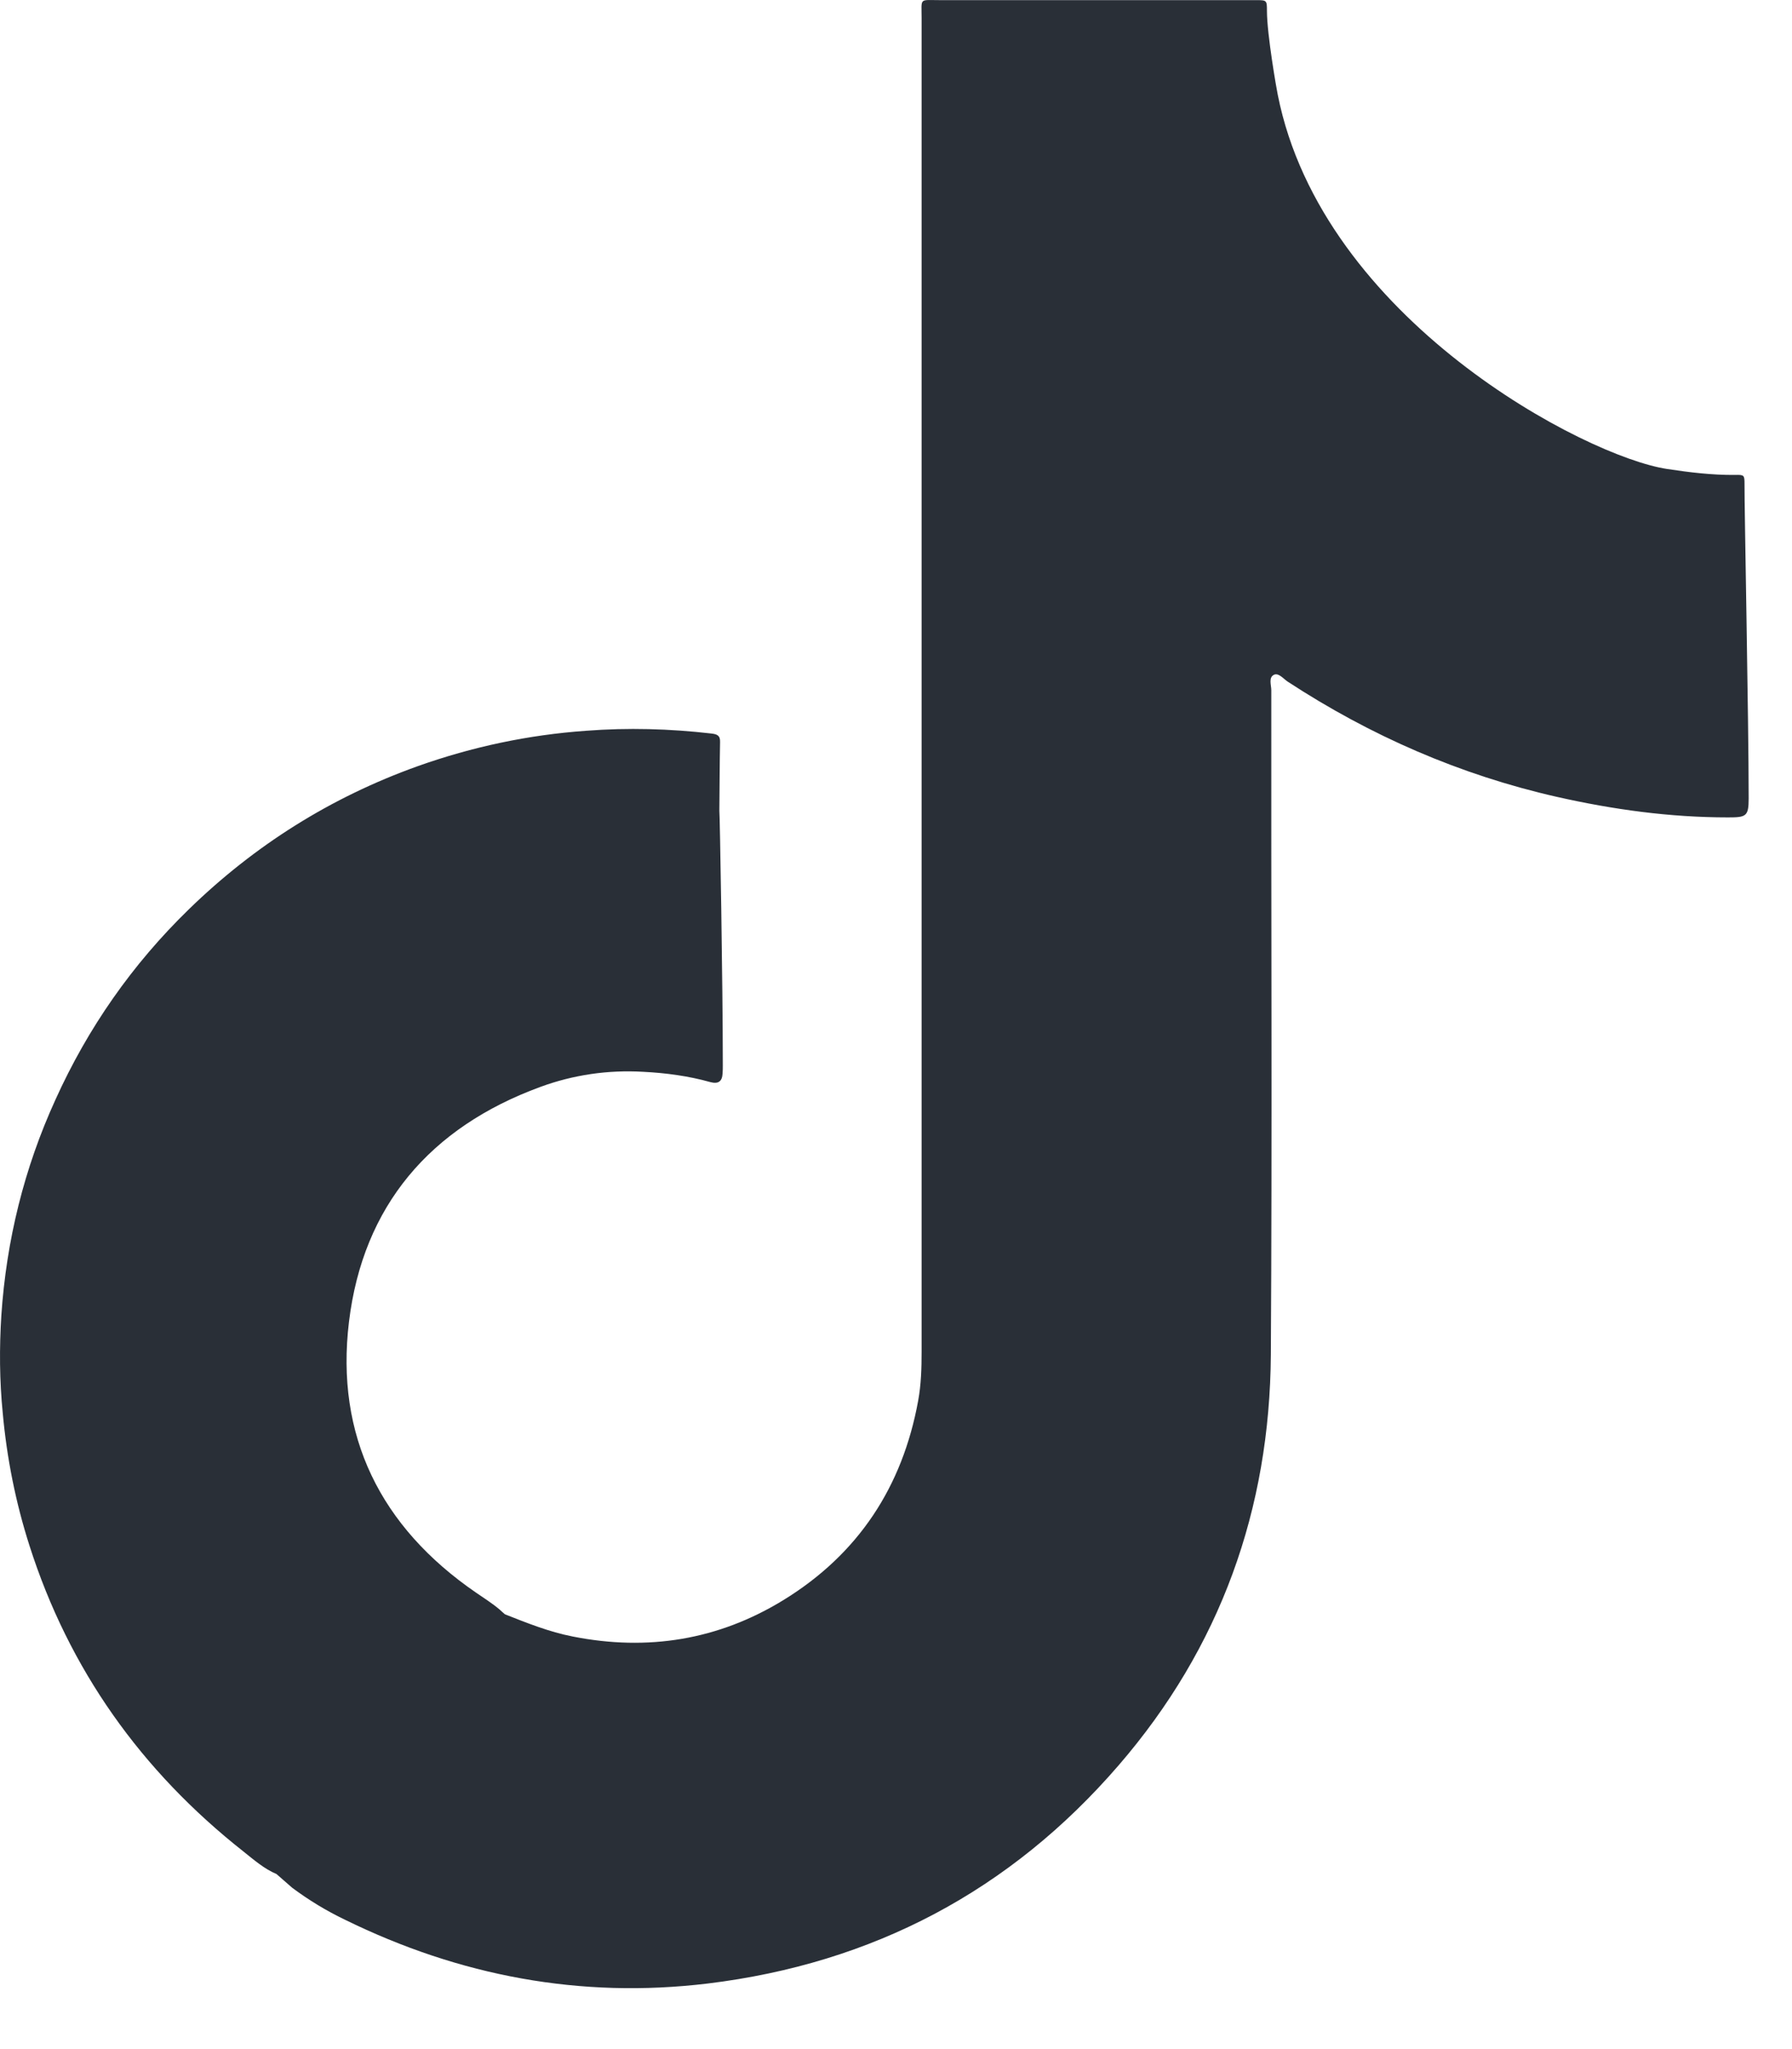 <?xml version="1.0" encoding="UTF-8"?> <svg xmlns="http://www.w3.org/2000/svg" width="28" height="32" viewBox="0 0 28 32" fill="none"> <path d="M27.258 7.56C27.258 7.42 27.255 7.413 27.107 7.417C26.751 7.42 26.399 7.377 26.05 7.324C24.782 7.135 20.662 4.989 19.965 1.48C19.95 1.412 19.796 0.541 19.796 0.169C19.796 0.005 19.792 0.002 19.63 0.002C19.591 0.002 19.555 0.002 19.515 0.002C17.905 0.002 16.291 0.002 14.68 0.002C14.357 0.002 14.4 -0.038 14.4 0.284C14.4 7.224 14.4 14.164 14.4 21.105C14.4 21.365 14.393 21.622 14.346 21.876C14.101 23.218 13.411 24.271 12.239 24.989C11.226 25.61 10.122 25.789 8.95 25.557C8.58 25.485 8.235 25.346 7.89 25.21C7.861 25.185 7.832 25.16 7.807 25.136C7.692 25.039 7.563 24.957 7.437 24.871C5.945 23.847 5.237 22.422 5.453 20.641C5.672 18.834 6.718 17.606 8.443 16.974C8.957 16.785 9.5 16.706 10.05 16.738C10.406 16.756 10.758 16.803 11.1 16.899C11.219 16.931 11.283 16.892 11.29 16.767C11.294 16.724 11.294 16.678 11.294 16.635C11.294 15.389 11.247 12.668 11.24 12.661C11.244 12.304 11.244 11.944 11.251 11.587C11.255 11.483 11.201 11.465 11.114 11.455C10.464 11.38 9.813 11.362 9.159 11.412C8.256 11.476 7.379 11.662 6.527 11.965C5.169 12.451 3.979 13.2 2.951 14.2C2.066 15.06 1.373 16.053 0.866 17.174C0.377 18.245 0.1 19.37 0.021 20.541C-0.011 21.048 -0.008 21.558 0.043 22.069C0.107 22.772 0.244 23.461 0.46 24.136C1.078 26.071 2.207 27.656 3.806 28.916C3.968 29.045 4.126 29.184 4.32 29.266C4.403 29.337 4.482 29.409 4.565 29.48C4.824 29.673 5.1 29.841 5.391 29.98C7.182 30.858 9.069 31.215 11.057 30.976C13.638 30.662 15.787 29.527 17.477 27.57C19.07 25.728 19.842 23.568 19.857 21.151C19.878 17.695 19.86 14.239 19.864 10.78C19.864 10.698 19.817 10.58 19.907 10.537C19.979 10.505 20.051 10.598 20.119 10.644C21.413 11.49 22.812 12.101 24.325 12.444C25.206 12.643 26.094 12.765 26.999 12.765C27.283 12.765 27.323 12.751 27.323 12.469C27.323 11.24 27.255 7.884 27.258 7.56Z" fill="#292F37"></path> </svg> 